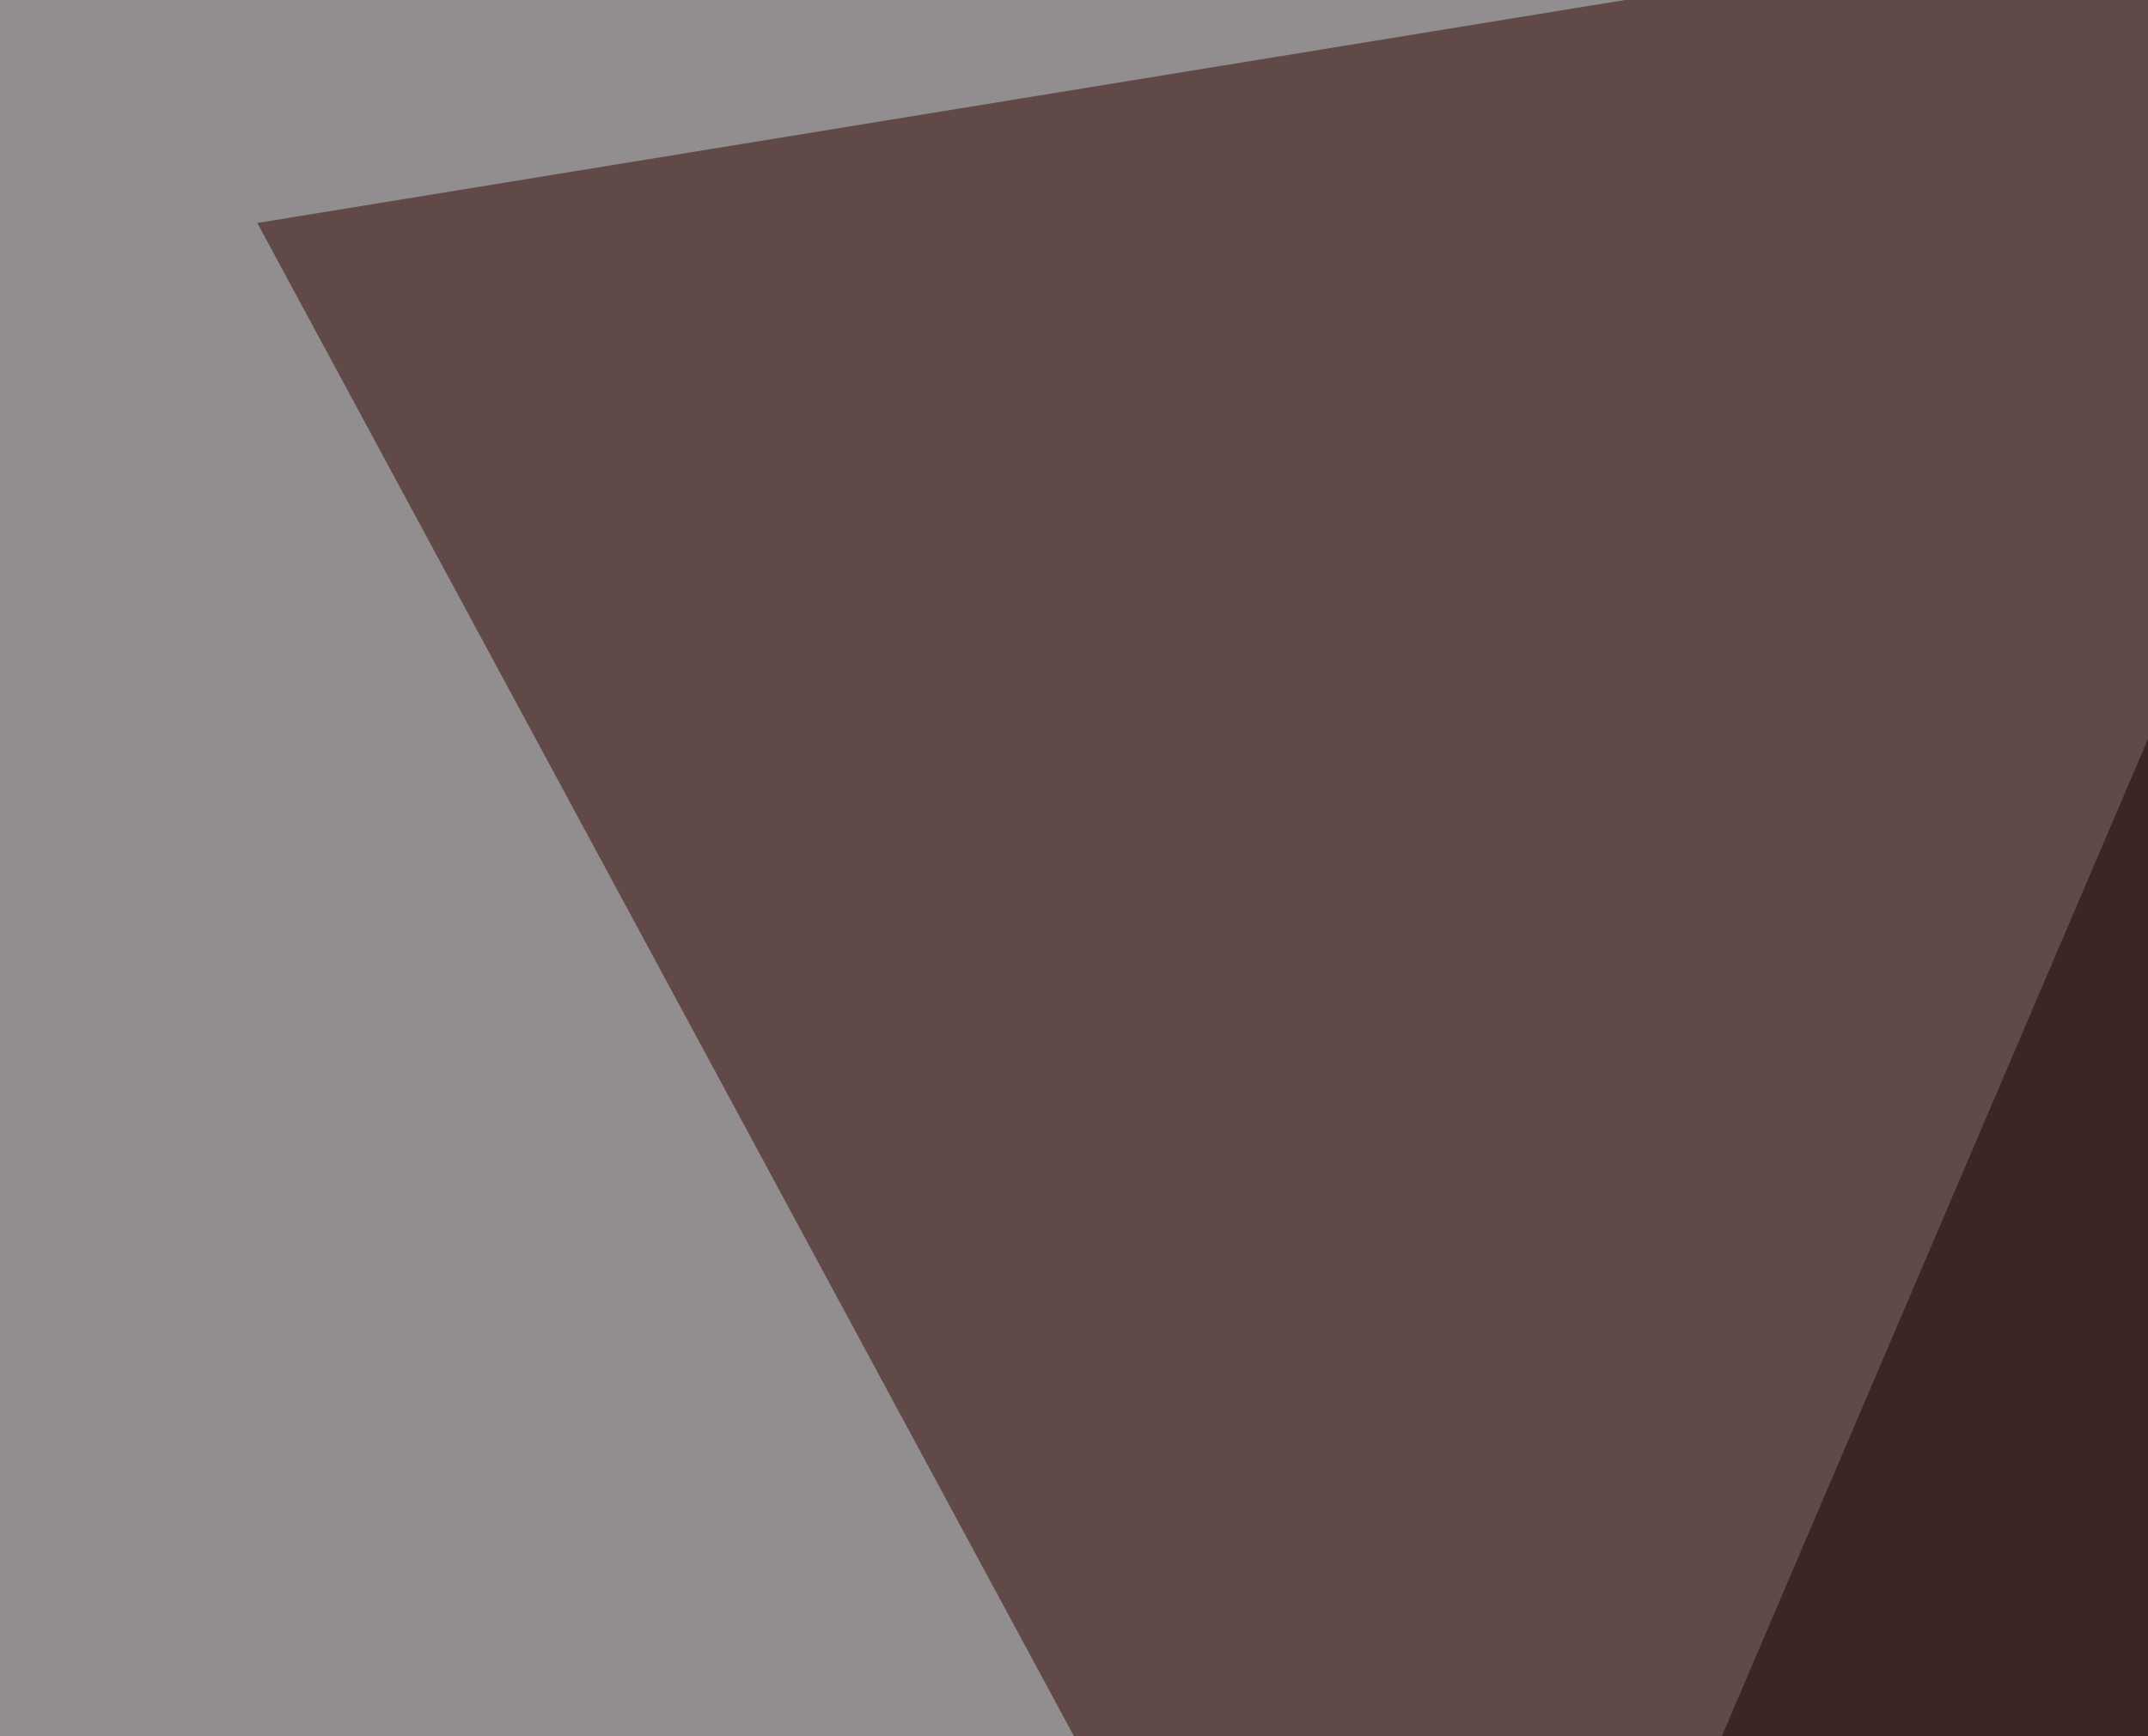 <svg xmlns="http://www.w3.org/2000/svg" width="470" height="380" ><filter id="a"><feGaussianBlur stdDeviation="55"/></filter><rect width="100%" height="100%" fill="#928e8f"/><g filter="url(#a)"><g fill-opacity=".5"><path d="M588.8-116.3l-705 1650 1470 127.5z"/><path fill="#fff" d="M566.3 723.8l1350-840v1777.5z"/><path fill="#fff" d="M2036.3 63.8l-705 1597.5-330-1777.5z"/><path fill="#310400" d="M1068.8-116.3L56.3 48.8l870 1612.5z"/></g></g></svg>